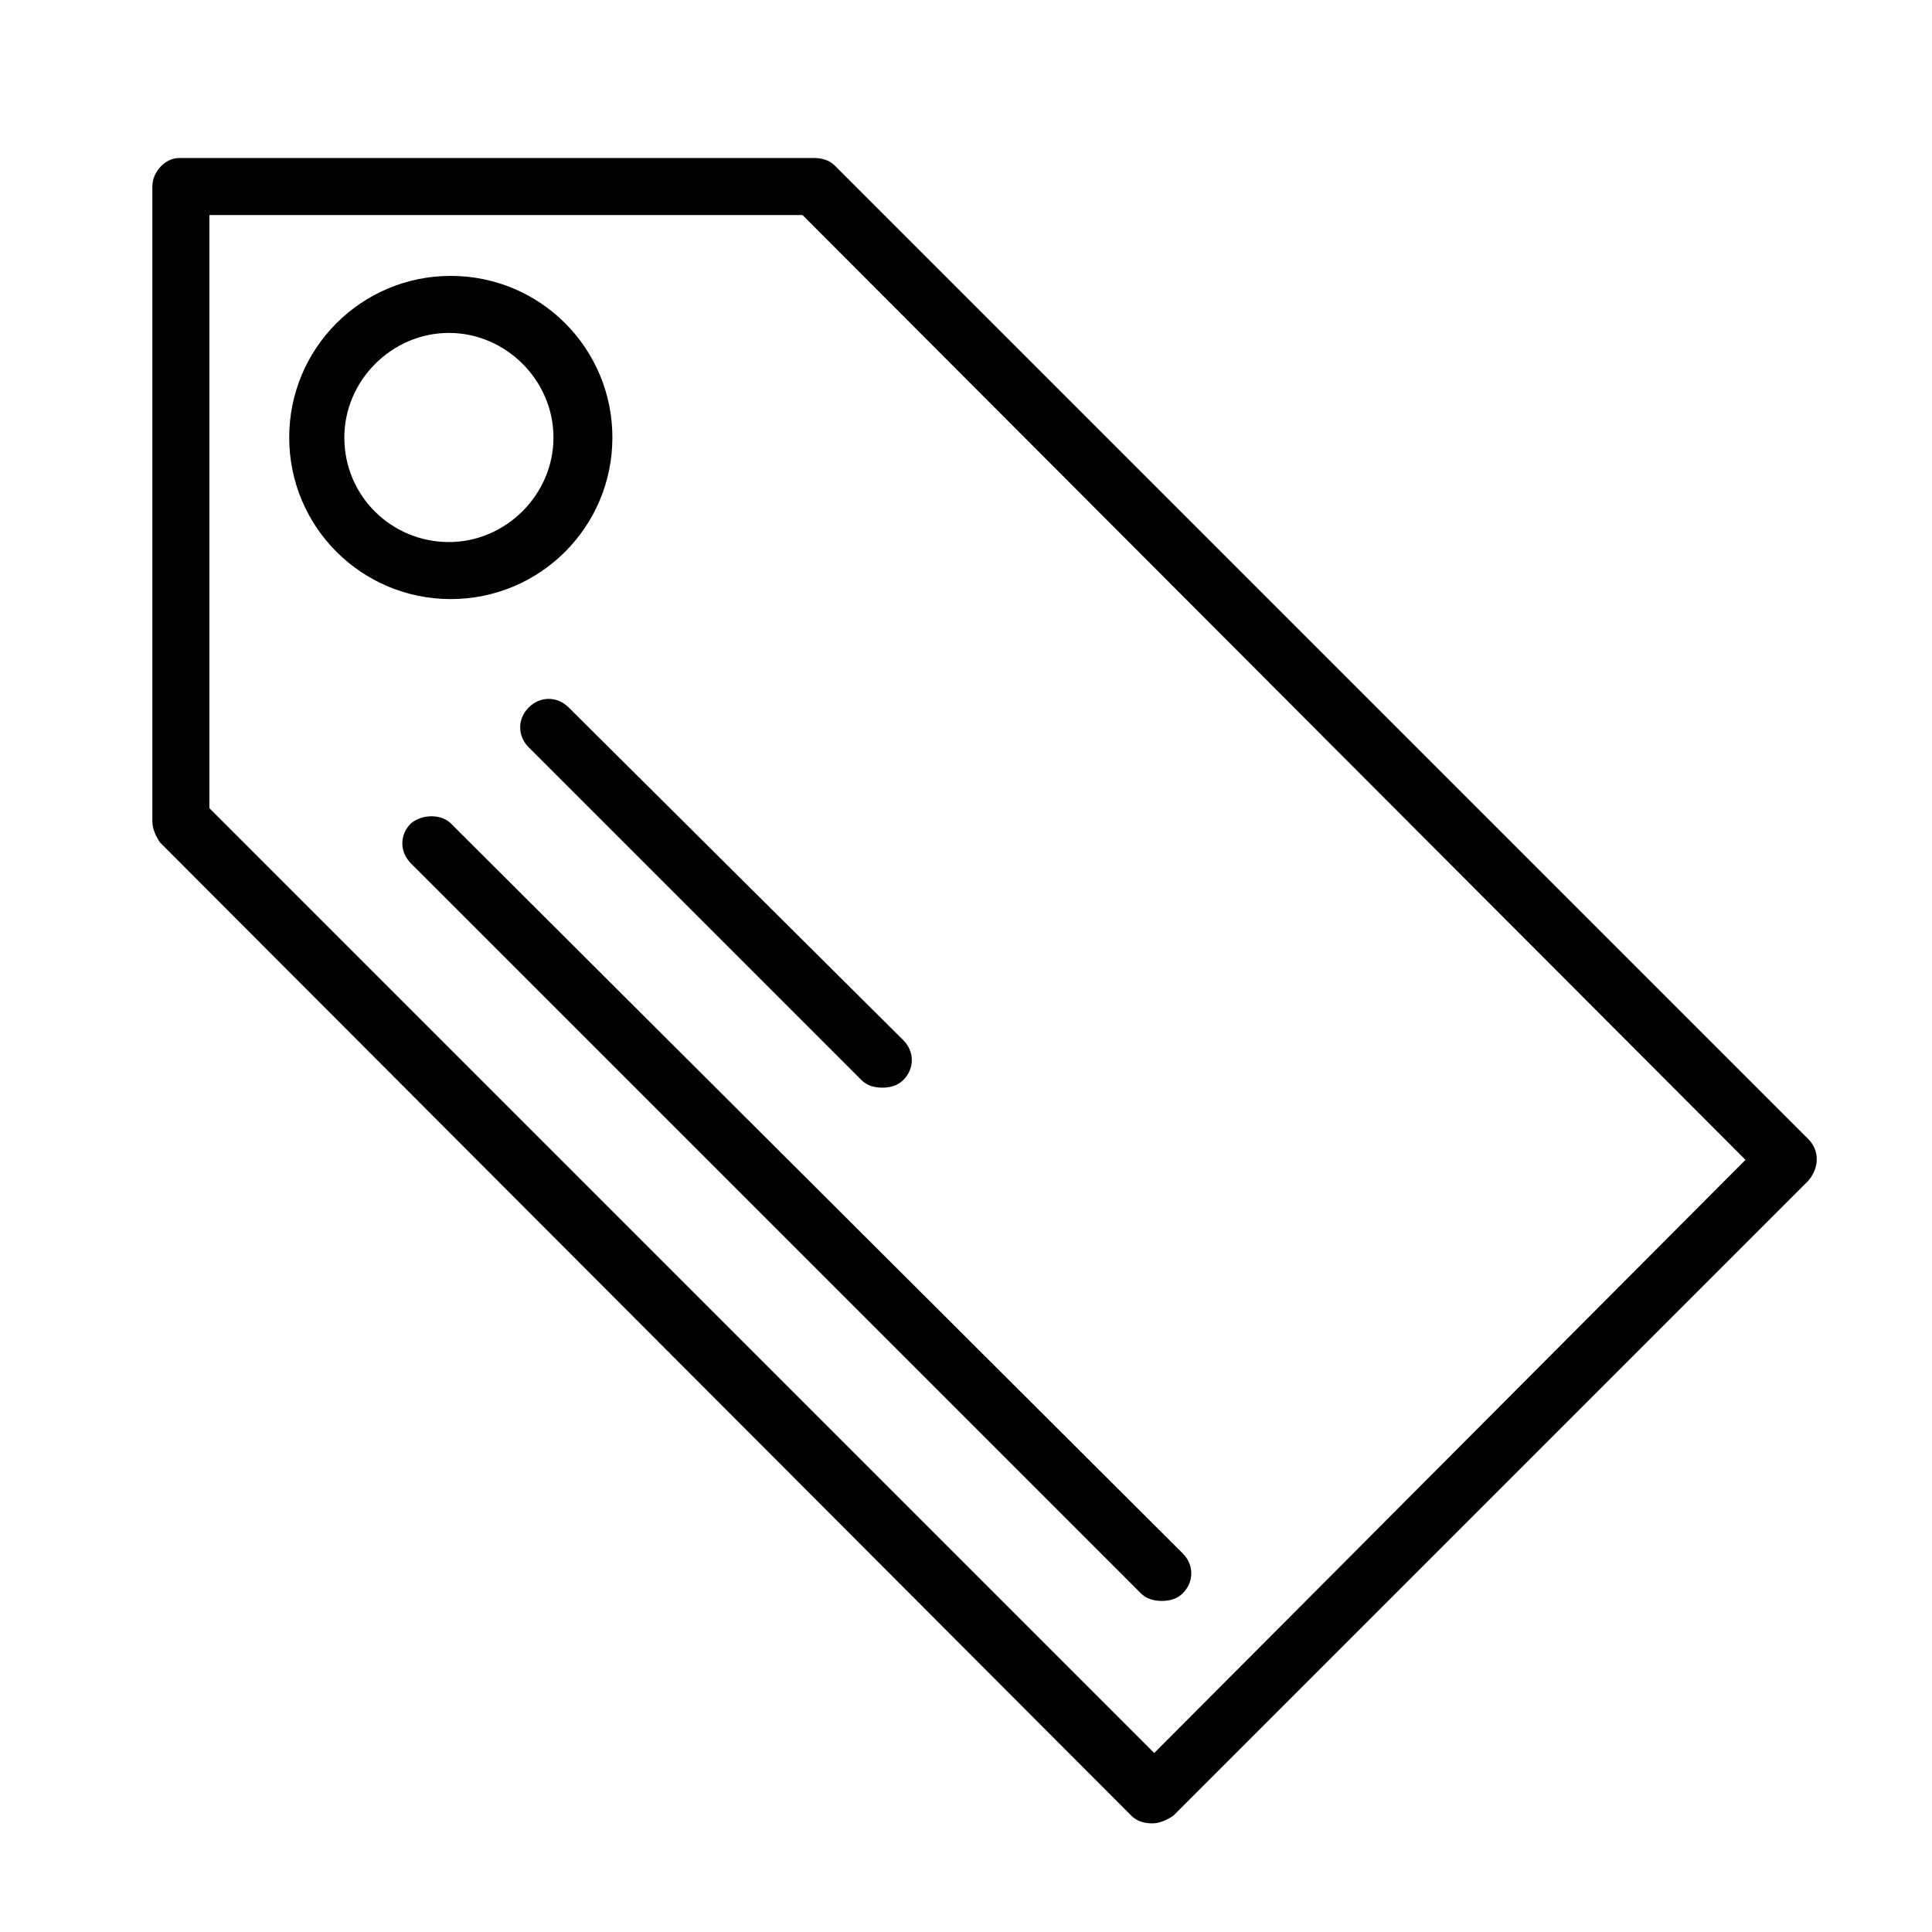 <?xml version="1.0" encoding="UTF-8"?>
<!-- Uploaded to: ICON Repo, www.svgrepo.com, Generator: ICON Repo Mixer Tools -->
<svg fill="#000000" width="800px" height="800px" version="1.1" viewBox="144 144 512 512" xmlns="http://www.w3.org/2000/svg">
 <g>
  <path d="m623.19 445.84-257.95-257.95c-1.512-1.512-3.527-2.016-5.543-2.016h-168.27c-3.523 0-7.051 3.527-7.051 7.559v168.27c0 2.016 1.008 4.031 2.016 5.543l257.45 257.95c1.512 1.512 3.527 2.016 5.543 2.016s4.031-1.008 5.543-2.016l168.27-168.27c3.023-3.527 3.023-8.062 0-11.086zm-173.31 162.73-250.39-250.39v-157.19h157.19l249.89 250.39z"/>
  <path d="m306.29 259.94c0-23.68-19.145-42.824-42.824-42.824-23.68 0-42.824 19.145-42.824 42.824 0 23.68 19.145 42.824 42.824 42.824 23.68-0.004 42.824-19.148 42.824-42.824zm-71.035 0c0-15.113 12.594-27.711 27.711-27.711 15.113 0 27.711 12.594 27.711 27.711 0 15.113-12.594 27.711-27.711 27.711-15.117-0.004-27.711-12.094-27.711-27.711z"/>
  <path d="m252.89 362.21c-3.023 3.023-3.023 7.559 0 10.578l193.46 193.46c1.512 1.512 3.527 2.016 5.543 2.016s4.031-0.504 5.543-2.016c3.023-3.023 3.023-7.559 0-10.578l-193.97-193.46c-2.519-2.516-7.555-2.516-10.578 0z"/>
  <path d="m284.12 331.48c-3.023 3.023-3.023 7.559 0 10.578l88.168 88.168c1.512 1.512 3.527 2.016 5.543 2.016s4.031-0.504 5.543-2.016c3.023-3.023 3.023-7.559 0-10.578l-88.672-88.168c-3.023-3.023-7.559-3.023-10.582 0z"/>
 </g>
</svg>